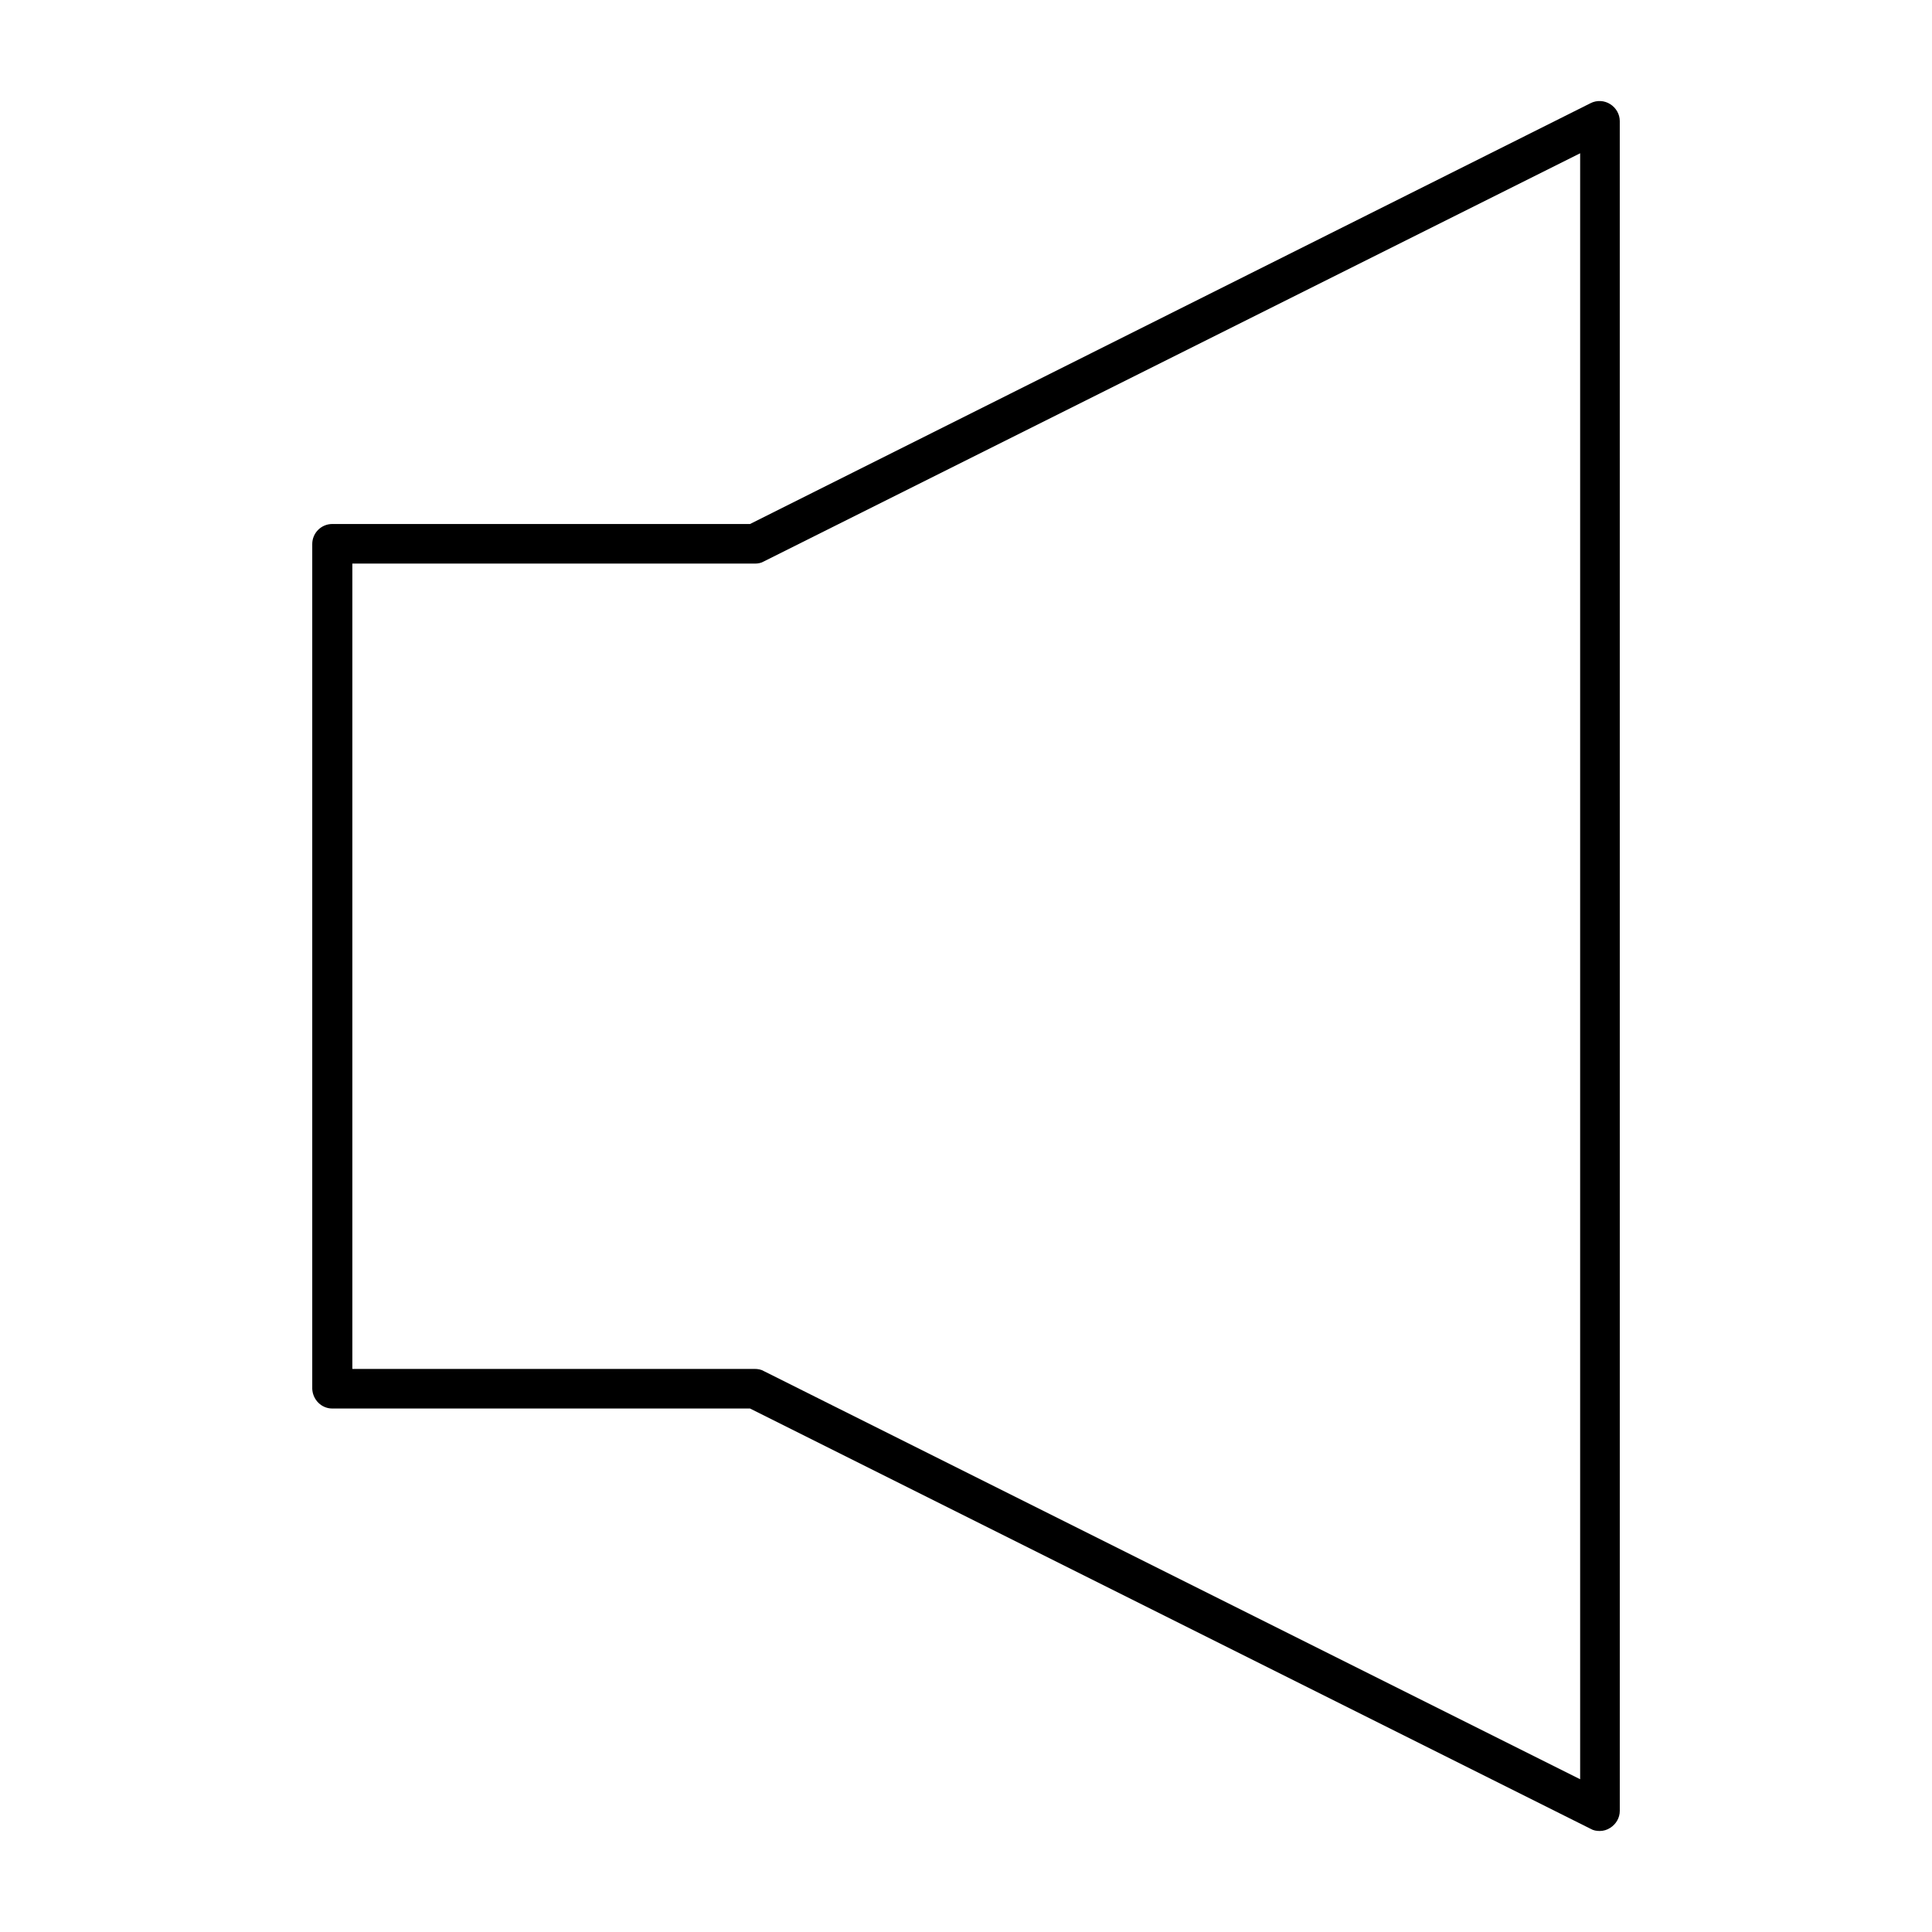 <?xml version="1.0" encoding="UTF-8"?>
<!-- Uploaded to: ICON Repo, www.iconrepo.com, Generator: ICON Repo Mixer Tools -->
<svg fill="#000000" width="800px" height="800px" version="1.1" viewBox="144 144 512 512" xmlns="http://www.w3.org/2000/svg">
 <path d="m232.06 517.27h110.7l222.8 111.4c0.699 0.418 1.539 0.559 2.379 0.559 0.98 0 1.961-0.281 2.801-0.84 1.539-0.98 2.519-2.66 2.519-4.477l-0.004-447.83c0-1.82-0.98-3.5-2.519-4.477-1.539-0.98-3.5-1.121-5.18-0.281l-222.79 111.54h-110.7c-2.938 0-5.316 2.379-5.316 5.316v223.91c0.137 2.801 2.379 5.18 5.316 5.18zm5.316-223.91h106.64c0.84 0 1.68-0.141 2.379-0.559l216.36-108.18v430.9l-216.36-108.18c-0.699-0.418-1.539-0.559-2.379-0.559l-106.64-0.004z"/>
</svg>